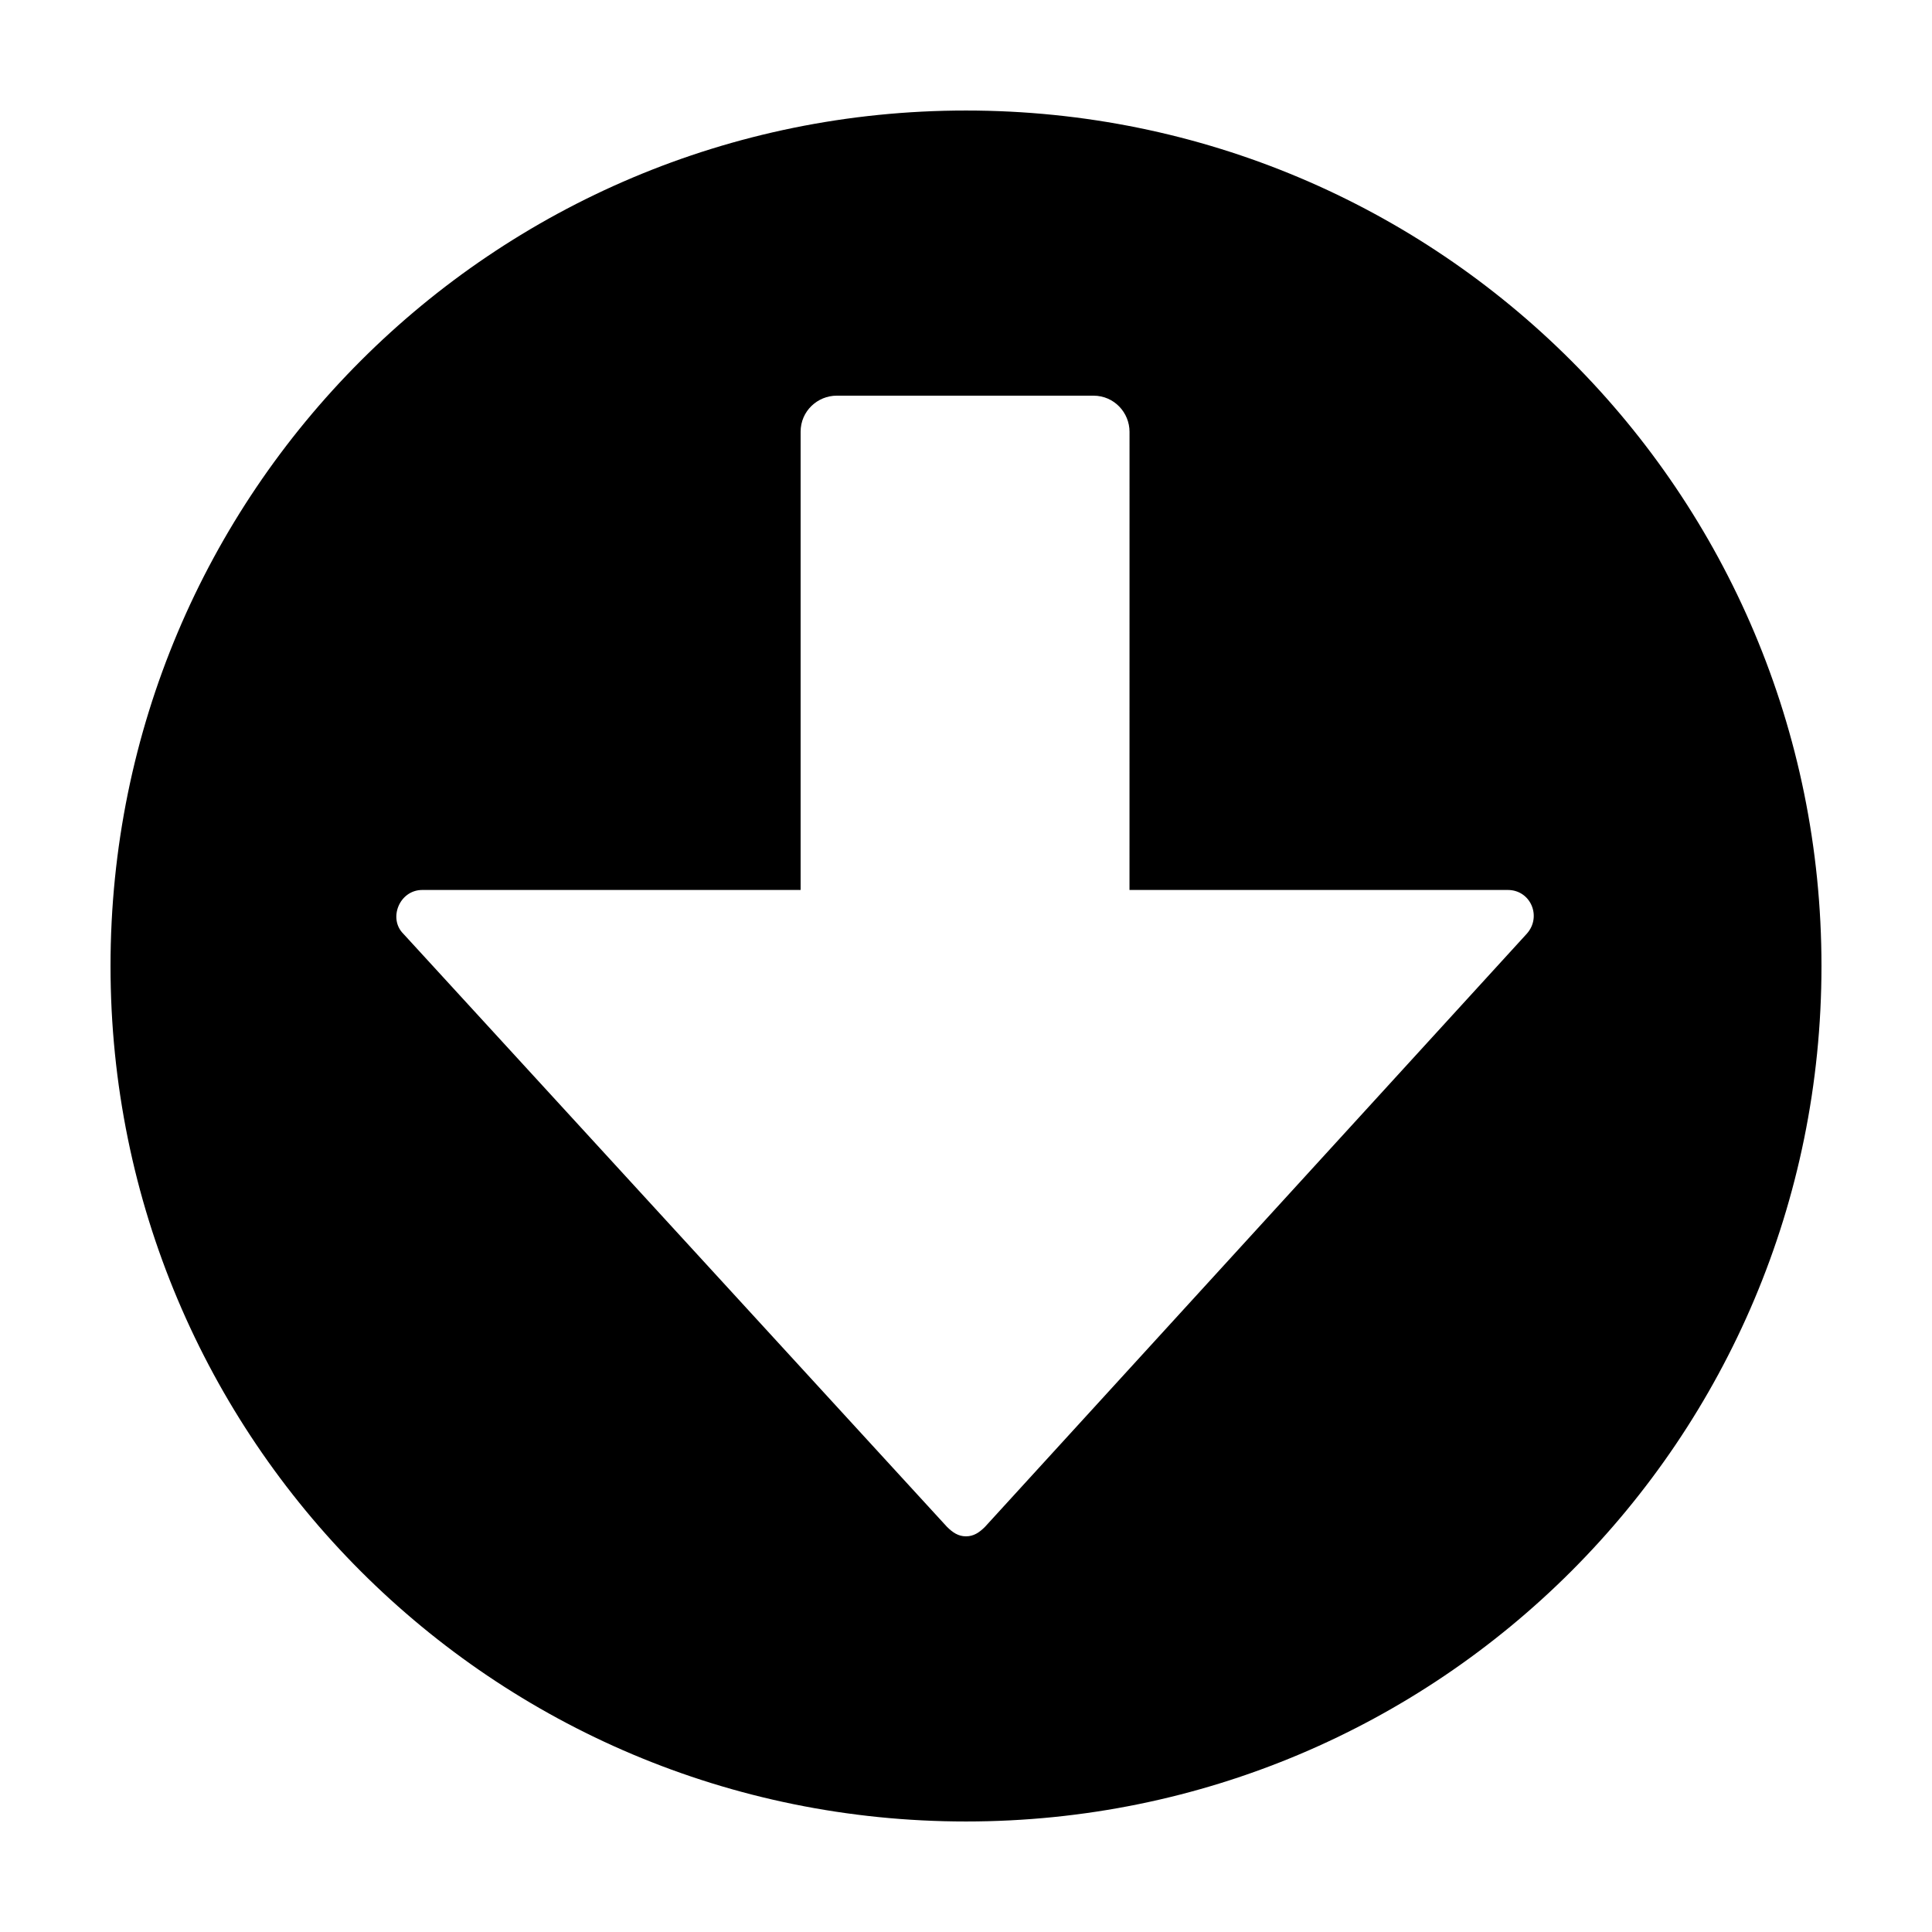 <?xml version="1.0" encoding="UTF-8"?>
<!-- Uploaded to: SVG Repo, www.svgrepo.com, Generator: SVG Repo Mixer Tools -->
<svg fill="#000000" width="800px" height="800px" version="1.1" viewBox="144 144 512 512" xmlns="http://www.w3.org/2000/svg">
 <path d="m400 626.71c125.45 0 226.71-101.27 226.71-226.71-0.004-125.45-101.27-226.71-226.71-226.71-125.45 0-226.71 101.27-226.71 226.71 0 125.45 101.27 226.71 226.71 226.71zm-144.09-246.86h100.26v-121.42c0-5.543 4.535-9.574 9.574-9.574h68.016c5.543 0 9.574 4.535 9.574 9.574l-0.008 121.42h100.26c6.047 0 9.07 7.055 5.039 11.586l-143.59 157.19c-1.512 1.512-3.023 2.519-5.039 2.519s-3.527-1.008-5.039-2.519l-144.09-157.19c-4.031-4.031-1.008-11.586 5.039-11.586z"/>
</svg>
